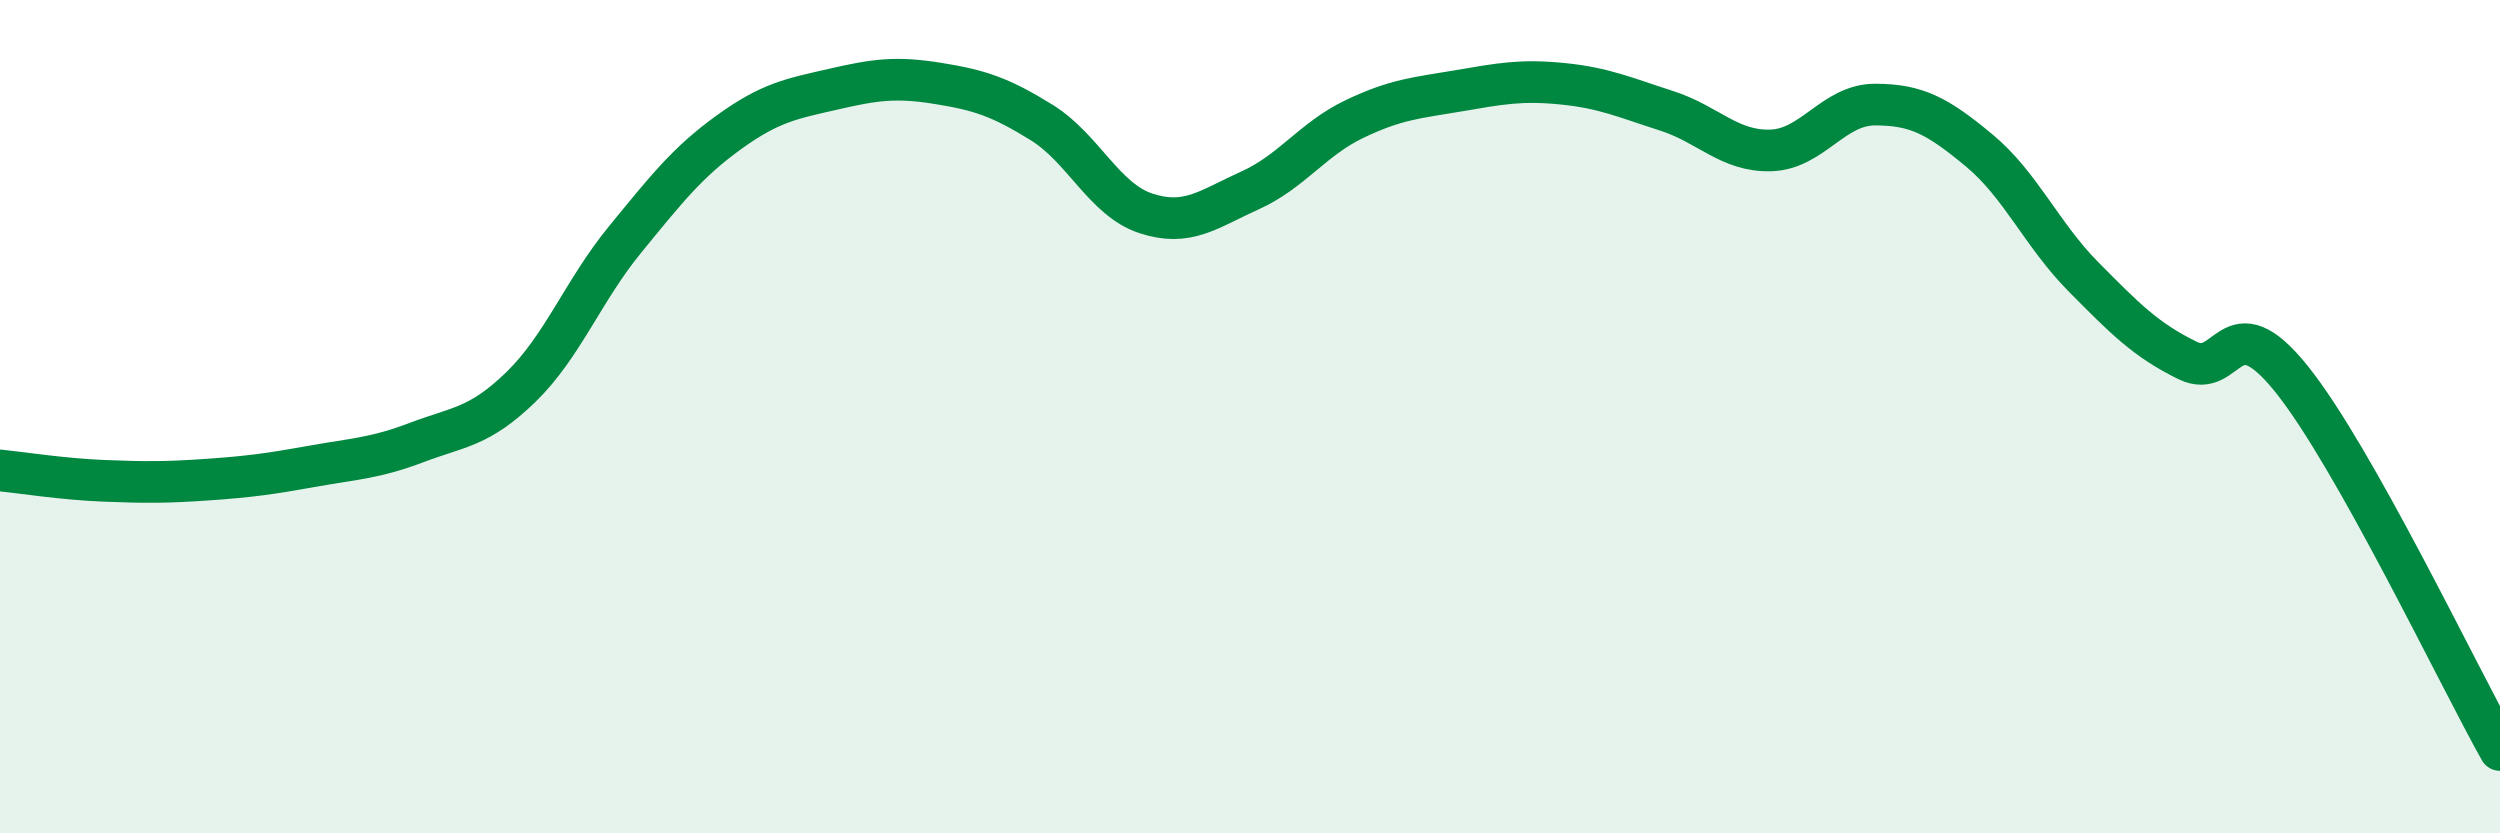 
    <svg width="60" height="20" viewBox="0 0 60 20" xmlns="http://www.w3.org/2000/svg">
      <path
        d="M 0,11.29 C 0.5,11.34 1.5,11.5 2.5,11.54 C 3.5,11.58 4,11.58 5,11.51 C 6,11.44 6.5,11.37 7.5,11.19 C 8.5,11.01 9,11 10,10.62 C 11,10.24 11.5,10.26 12.5,9.29 C 13.5,8.32 14,6.97 15,5.75 C 16,4.53 16.5,3.89 17.5,3.17 C 18.5,2.45 19,2.37 20,2.14 C 21,1.91 21.5,1.84 22.5,2 C 23.5,2.16 24,2.32 25,2.94 C 26,3.56 26.5,4.79 27.5,5.12 C 28.5,5.45 29,5.02 30,4.57 C 31,4.12 31.5,3.34 32.5,2.86 C 33.5,2.38 34,2.35 35,2.18 C 36,2.01 36.5,1.91 37.5,2.01 C 38.5,2.11 39,2.34 40,2.66 C 41,2.98 41.5,3.64 42.5,3.61 C 43.5,3.58 44,2.51 45,2.51 C 46,2.51 46.5,2.78 47.5,3.61 C 48.5,4.44 49,5.63 50,6.64 C 51,7.65 51.5,8.16 52.5,8.65 C 53.5,9.14 53.5,7.23 55,9.1 C 56.5,10.97 59,16.22 60,18L60 20L0 20Z"
        fill="#008740"
        opacity="0.1"
        stroke-linecap="round"
        stroke-linejoin="round"
      />
      <path
        d="M 0,11.29 C 0.5,11.34 1.5,11.5 2.5,11.54 C 3.5,11.58 4,11.58 5,11.51 C 6,11.44 6.5,11.37 7.5,11.19 C 8.5,11.01 9,11 10,10.62 C 11,10.24 11.5,10.26 12.5,9.29 C 13.5,8.32 14,6.97 15,5.75 C 16,4.53 16.5,3.89 17.5,3.17 C 18.5,2.45 19,2.37 20,2.14 C 21,1.91 21.5,1.84 22.5,2 C 23.5,2.16 24,2.32 25,2.94 C 26,3.56 26.5,4.79 27.5,5.12 C 28.5,5.45 29,5.02 30,4.57 C 31,4.12 31.5,3.34 32.5,2.86 C 33.5,2.38 34,2.35 35,2.18 C 36,2.01 36.5,1.91 37.5,2.01 C 38.5,2.11 39,2.34 40,2.66 C 41,2.98 41.5,3.64 42.5,3.61 C 43.5,3.58 44,2.51 45,2.51 C 46,2.51 46.5,2.78 47.5,3.61 C 48.5,4.44 49,5.63 50,6.64 C 51,7.65 51.5,8.16 52.5,8.65 C 53.5,9.14 53.5,7.23 55,9.1 C 56.5,10.97 59,16.22 60,18"
        stroke="#008740"
        stroke-width="1"
        fill="none"
        stroke-linecap="round"
        stroke-linejoin="round"
      />
    </svg>
  